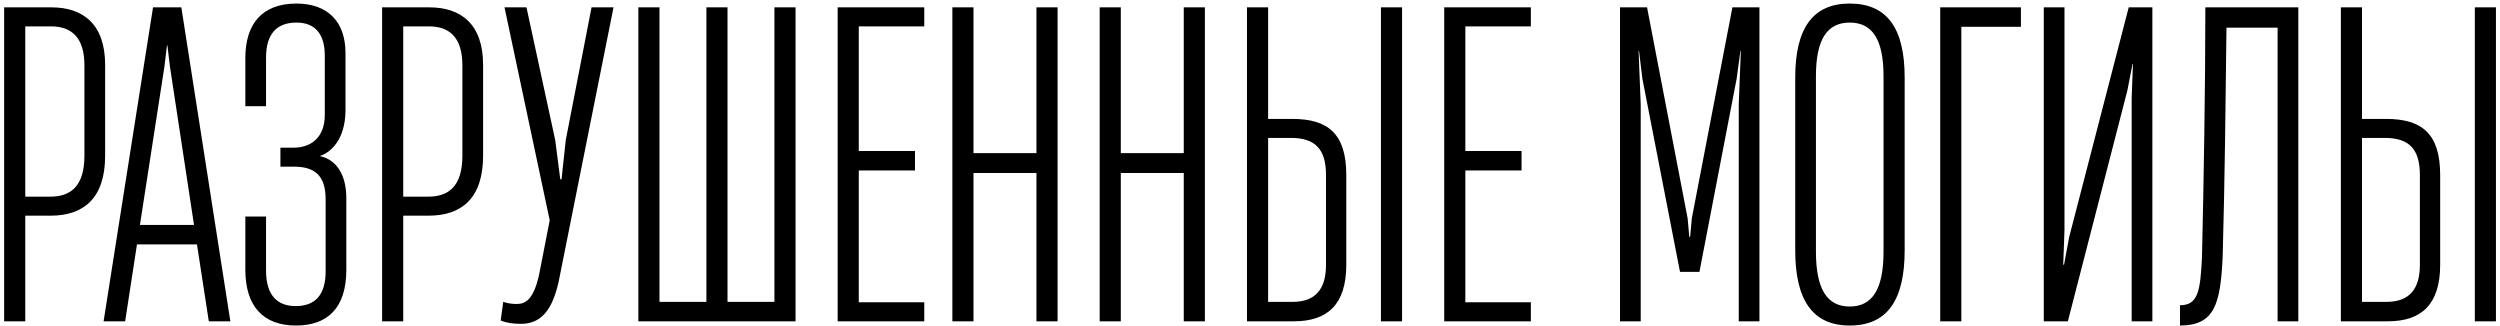 <?xml version="1.0" encoding="UTF-8"?> <svg xmlns="http://www.w3.org/2000/svg" width="568" height="74" viewBox="0 0 568 74" fill="none"> <path d="M5.741 73V49H11.501C18.893 49 23.885 45.16 23.885 35.368V14.728C23.885 5.512 18.893 1.672 11.693 1.672H0.941V73H5.741ZM5.741 5.992H11.597C16.301 5.992 19.181 8.584 19.181 14.824V35.368C19.181 42.376 16.013 44.776 11.117 44.68H5.741V5.992ZM52.336 73L41.2 1.672H34.768L23.536 73H28.432L31.12 55.528H44.752L47.44 73H52.336ZM37.36 15.112L37.936 10.312H38.032L38.608 15.112L44.08 51.112H31.792L37.36 15.112ZM67.262 73.96C74.462 73.96 78.686 69.928 78.686 61.288V45.064C78.686 39.592 76.382 36.232 72.638 35.464C75.326 34.6 78.398 31.528 78.494 25.288V12.04C78.494 4.84 74.366 0.808 67.358 0.808C59.39 0.808 55.742 5.608 55.742 13.192V24.136H60.446V13.096C60.446 7.624 62.942 5.128 67.358 5.128C71.582 5.128 73.79 7.72 73.79 12.616V26.152C73.79 31.336 70.526 33.544 66.782 33.544H63.71V37.864H66.782C71.294 37.864 73.982 39.688 73.982 45.256V61.672C73.982 67.144 71.486 69.544 67.166 69.544C63.134 69.544 60.446 67.24 60.446 61.48V49.192H55.742V61.288C55.742 69.544 59.774 73.96 67.262 73.96ZM91.616 73V49H97.376C104.768 49 109.76 45.16 109.76 35.368V14.728C109.76 5.512 104.768 1.672 97.568 1.672H86.816V73H91.616ZM91.616 5.992H97.472C102.176 5.992 105.056 8.584 105.056 14.824V35.368C105.056 42.376 101.888 44.776 96.992 44.68H91.616V5.992ZM118.367 73.576C122.975 73.576 125.471 70.408 126.911 64.072L139.391 1.672H134.399L128.543 31.816L127.583 40.744H127.295L126.143 31.816L119.615 1.672H114.623L124.895 50.056L122.399 62.824C121.151 67.912 119.519 69.064 117.407 69.064C116.447 69.064 115.487 68.968 114.335 68.584L113.759 72.808C115.103 73.384 116.639 73.576 118.367 73.576ZM175.946 68.584H165.29V1.672H160.49V68.584H149.834V1.672H145.034V73H180.746V1.672H175.946V68.584ZM209.996 73V68.68H195.116V38.728H207.884V34.312H195.116V5.992H209.996V1.672H190.316V73H209.996ZM235.482 34.792H221.178V1.672H216.378V73H221.178V39.304H235.482V73H240.282V1.672H235.482V34.792ZM268.951 34.792H254.647V1.672H249.847V73H254.647V39.304H268.951V73H273.751V1.672H268.951V34.792ZM293.972 73C301.556 73 305.876 69.256 305.876 60.136V39.784C305.876 30.376 301.748 27.016 293.588 27.016H288.116V1.672H283.316V73H293.972ZM318.548 73V1.672H313.748V73H318.548ZM288.116 31.336H293.3C298.868 31.336 301.268 33.928 301.268 39.784V60.136C301.268 65.704 298.868 68.584 293.684 68.584H288.116V31.336ZM347.808 73V68.68H332.928V38.728H345.696V34.312H332.928V5.992H347.808V1.672H328.128V73H347.808ZM372.77 73V23.752L372.29 11.56H372.386L373.154 17.896L381.698 61.768H386.114L394.562 17.896L395.426 11.56H395.522L395.042 23.752V73H399.746V1.672H393.602L384.386 49.576L384.002 53.8H383.81L383.426 49.576L374.21 1.672H368.066V73H372.77ZM420.26 73.96C428.708 73.96 432.74 68.296 432.74 56.872V17.608C432.74 6.376 428.708 0.808 420.26 0.808C411.908 0.808 407.876 6.376 407.876 17.608V56.872C407.876 68.296 411.908 73.96 420.26 73.96ZM420.26 69.64C415.172 69.64 412.58 65.8 412.58 57.16V17.32C412.58 8.872 415.172 5.128 420.26 5.128C425.348 5.128 427.94 8.872 427.94 17.32V57.16C427.94 65.8 425.348 69.64 420.26 69.64ZM445.616 73V6.088H459.152V1.672H440.816V73H445.616ZM489.019 1.672H483.643L470.107 53.896L468.955 60.136H468.763L469.051 52.36V1.672H464.347V73H469.819L483.355 20.488L484.507 14.536H484.603L484.315 22.312V73H489.019V1.672ZM522.177 1.672H501.057C501.057 19.816 500.673 41.992 500.289 58.504C499.905 66.088 499.425 69.352 495.297 69.352V73.96C503.169 73.96 504.513 69.064 504.993 58.216C505.473 41.32 505.665 22.6 505.857 6.28H517.473V73H522.177V1.672ZM542.503 73C550.087 73 554.407 69.256 554.407 60.136V39.784C554.407 30.376 550.279 27.016 542.119 27.016H536.647V1.672H531.847V73H542.503ZM567.079 73V1.672H562.279V73H567.079ZM536.647 31.336H541.831C547.399 31.336 549.799 33.928 549.799 39.784V60.136C549.799 65.704 547.399 68.584 542.215 68.584H536.647V31.336Z" fill="black"></path> </svg> 